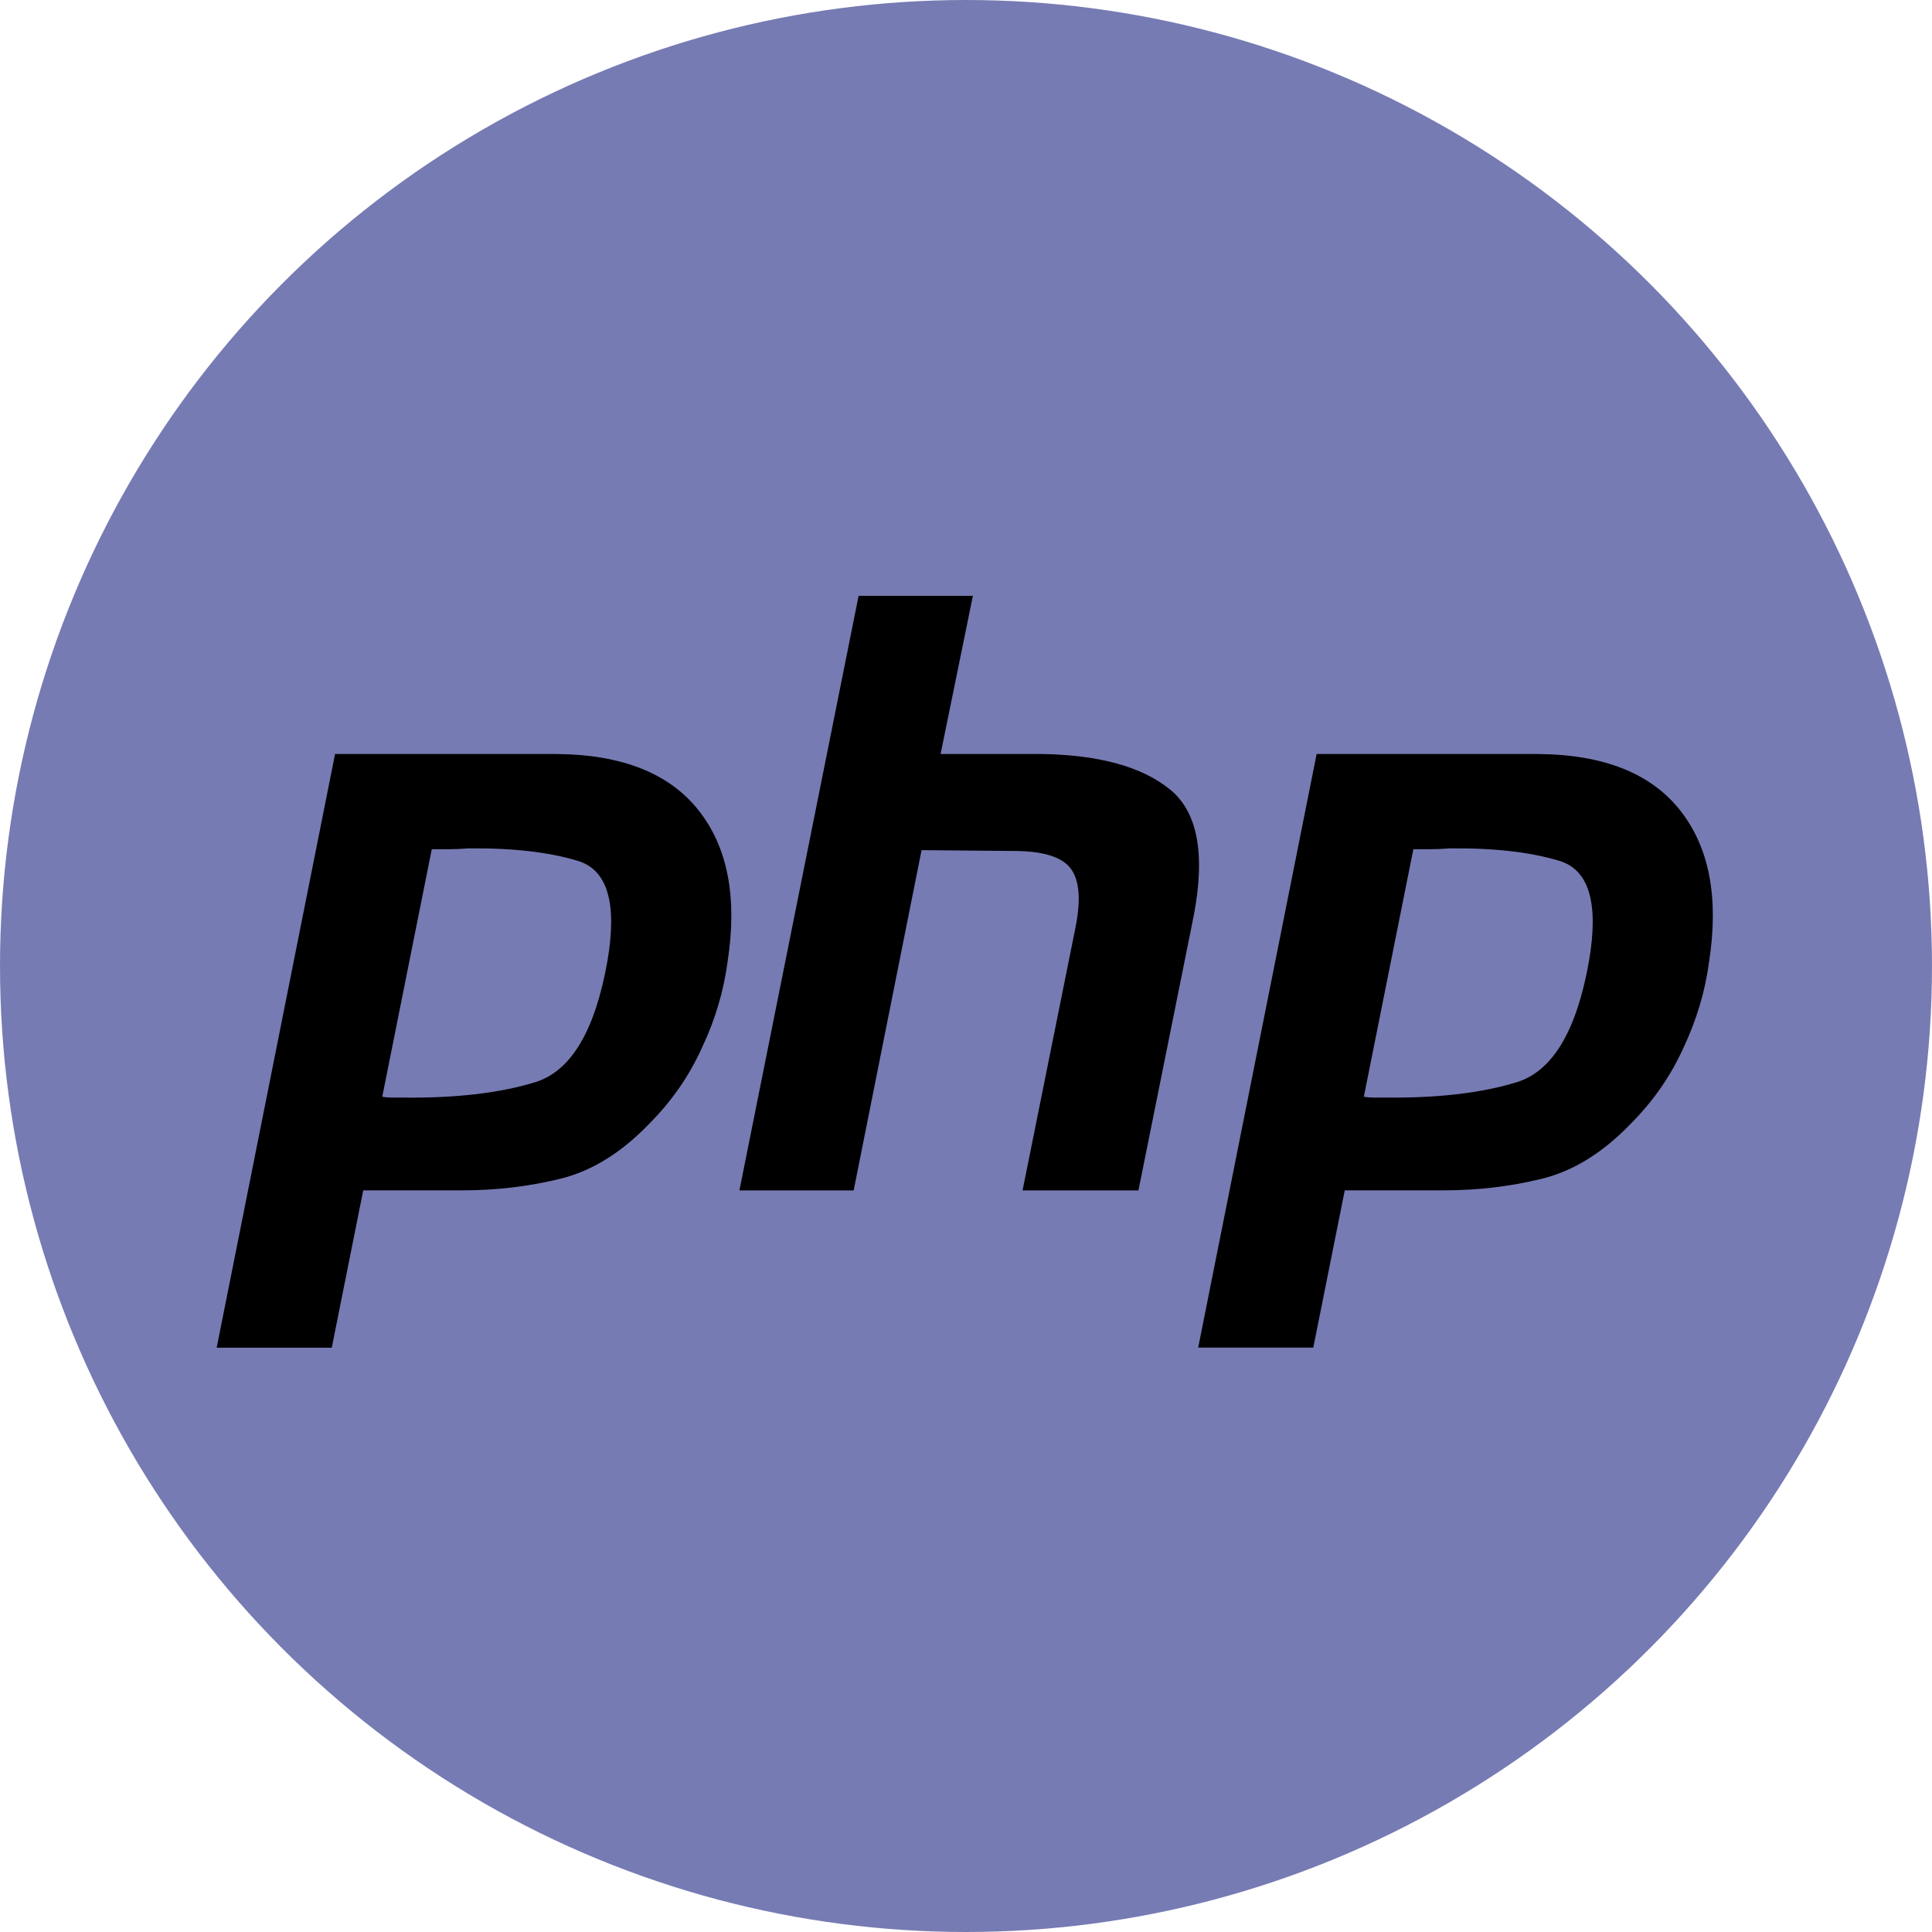 <svg width="107" height="107" viewBox="0 0 107 107" fill="none" xmlns="http://www.w3.org/2000/svg">
<circle cx="53.5" cy="53.5" r="53.5" fill="#777BB3"/>
<path d="M18.557 41.76H30.845C34.453 41.791 37.067 42.83 38.689 44.877C40.309 46.925 40.844 49.721 40.295 53.267C40.081 54.887 39.608 56.478 38.872 58.036C38.168 59.596 37.191 61.002 35.938 62.255C34.408 63.843 32.775 64.855 31.031 65.283C29.288 65.711 27.485 65.925 25.621 65.925H20.117L18.374 74.64H12L18.557 41.76ZM23.922 46.987L21.17 60.743C21.353 60.774 21.536 60.788 21.719 60.788C21.933 60.788 22.148 60.788 22.362 60.788C25.296 60.819 27.741 60.529 29.699 59.917C31.656 59.275 32.968 57.045 33.642 53.223C34.191 50.012 33.642 48.164 31.991 47.674C30.372 47.184 28.338 46.956 25.894 46.987C25.528 47.018 25.175 47.032 24.841 47.032C24.537 47.032 24.216 47.032 23.877 47.032L23.922 46.987Z" fill="black"/>
<path d="M47.552 33H53.881L52.093 41.76H57.779C60.897 41.822 63.221 42.464 64.75 43.686C66.311 44.908 66.767 47.232 66.124 50.657L63.051 65.928H56.633L59.568 51.348C59.871 49.818 59.782 48.734 59.291 48.092C58.801 47.45 57.748 47.129 56.129 47.129L51.039 47.084L47.279 65.928H40.951L47.552 33Z" fill="black"/>
<path d="M72.919 41.76H85.208C88.816 41.791 91.43 42.83 93.049 44.877C94.668 46.925 95.203 49.721 94.654 53.267C94.44 54.887 93.967 56.478 93.232 58.036C92.527 59.596 91.55 61.002 90.297 62.255C88.767 63.843 87.134 64.855 85.391 65.283C83.647 65.711 81.845 65.925 79.98 65.925H74.477L72.733 74.636H66.359L72.919 41.76ZM78.285 46.987L75.533 60.743C75.716 60.774 75.899 60.787 76.082 60.787C76.296 60.787 76.51 60.787 76.724 60.787C79.659 60.819 82.104 60.529 84.061 59.917C86.019 59.275 87.331 57.045 88.004 53.223C88.553 50.011 88.004 48.164 86.354 47.674C84.735 47.184 82.701 46.956 80.257 46.987C79.891 47.018 79.538 47.032 79.203 47.032C78.9 47.032 78.579 47.032 78.24 47.032L78.285 46.987Z" fill="black"/>
</svg>
